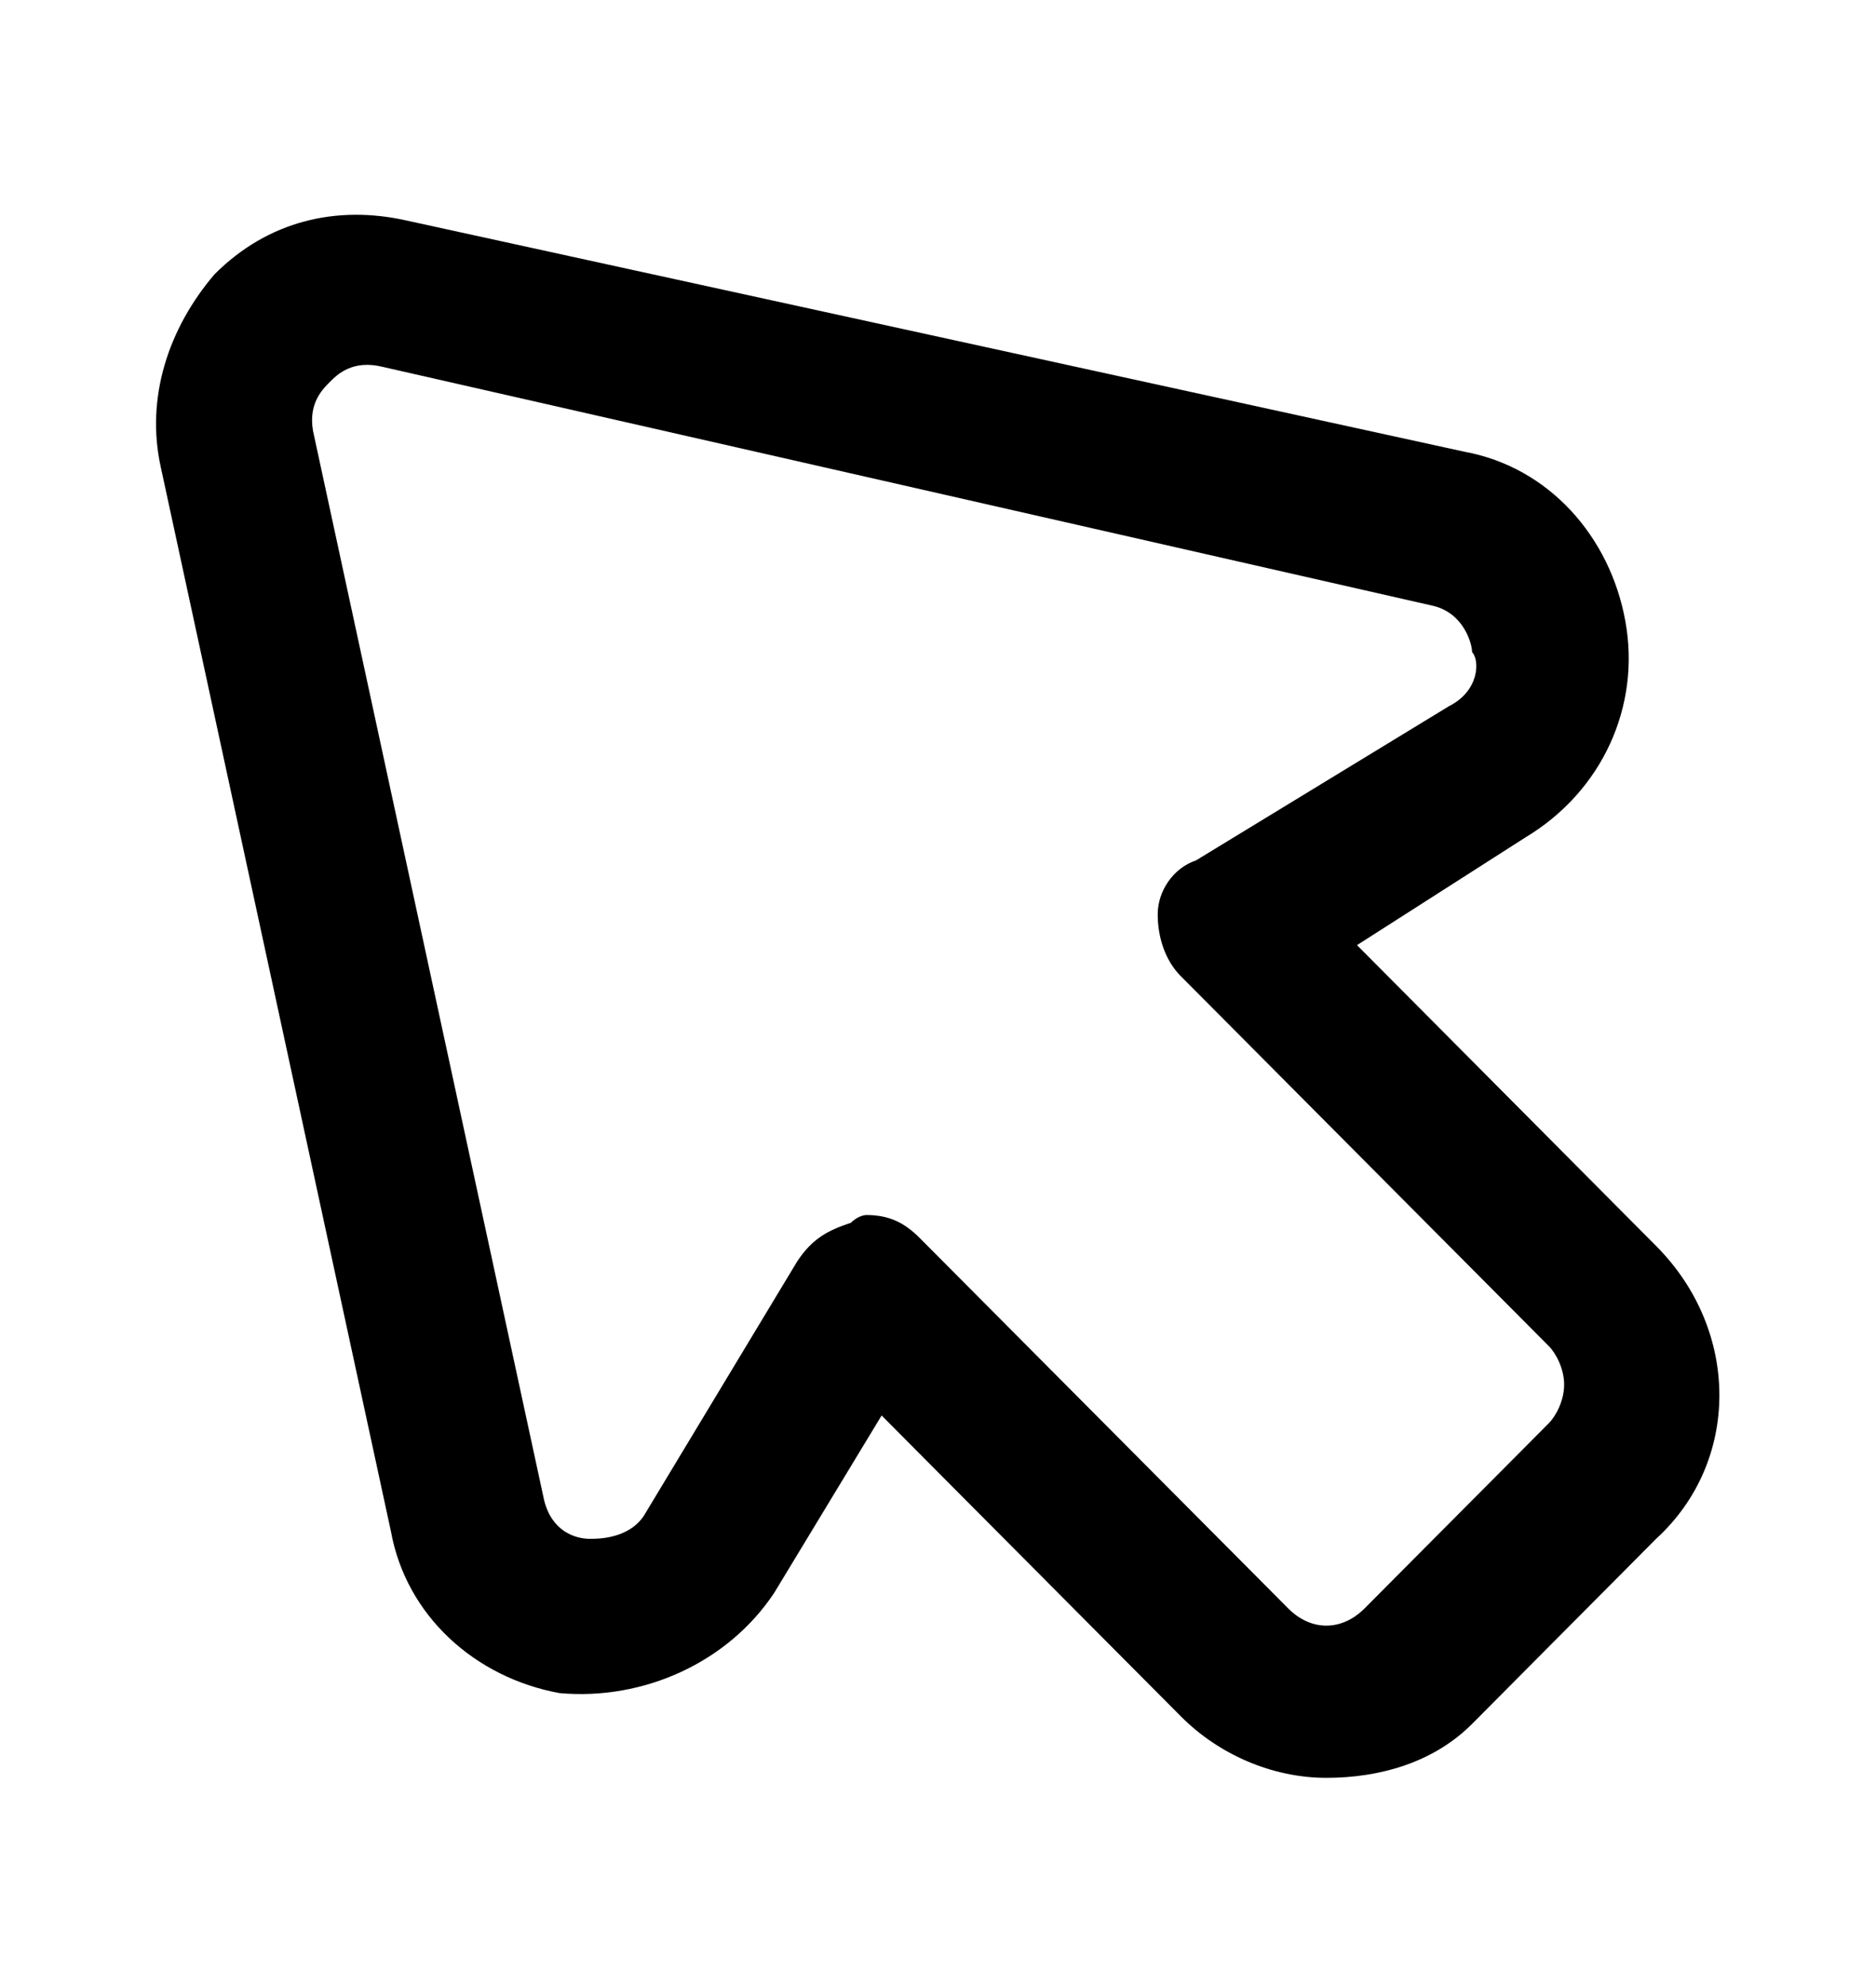 <?xml version="1.0" encoding="UTF-8"?> <svg xmlns="http://www.w3.org/2000/svg" width="17" height="18" viewBox="0 0 17 18" fill="none"><path d="M12.019 16.113C11.533 16.113 11.046 15.904 10.699 15.554L7.989 12.829L7.016 14.436C6.599 15.065 5.835 15.414 5.07 15.345C4.306 15.205 3.681 14.646 3.542 13.877L1.457 4.234C1.318 3.605 1.526 2.976 1.943 2.487C2.43 1.998 3.055 1.858 3.681 1.998L13.27 4.094C14.035 4.234 14.591 4.863 14.729 5.632C14.868 6.4 14.521 7.169 13.826 7.588L12.297 8.566L15.007 11.292C15.772 12.06 15.772 13.248 15.007 13.947L13.34 15.624C12.992 15.973 12.506 16.113 12.019 16.113ZM7.85 11.012C8.058 11.012 8.197 11.082 8.336 11.222L11.672 14.576C11.88 14.786 12.158 14.786 12.367 14.576L14.035 12.899C14.104 12.829 14.174 12.689 14.174 12.549C14.174 12.41 14.104 12.27 14.035 12.2L10.699 8.846C10.56 8.706 10.491 8.497 10.491 8.287C10.491 8.077 10.63 7.868 10.838 7.798L13.131 6.4C13.409 6.26 13.409 5.981 13.34 5.911C13.34 5.841 13.27 5.562 12.992 5.492L3.472 3.326C3.194 3.256 3.055 3.395 2.986 3.465C2.916 3.535 2.777 3.675 2.847 3.954L4.931 13.598C5.001 13.877 5.209 13.947 5.348 13.947C5.418 13.947 5.696 13.947 5.835 13.737L7.225 11.431C7.364 11.222 7.503 11.152 7.711 11.082C7.781 11.012 7.85 11.012 7.85 11.012Z" fill="black"></path></svg> 